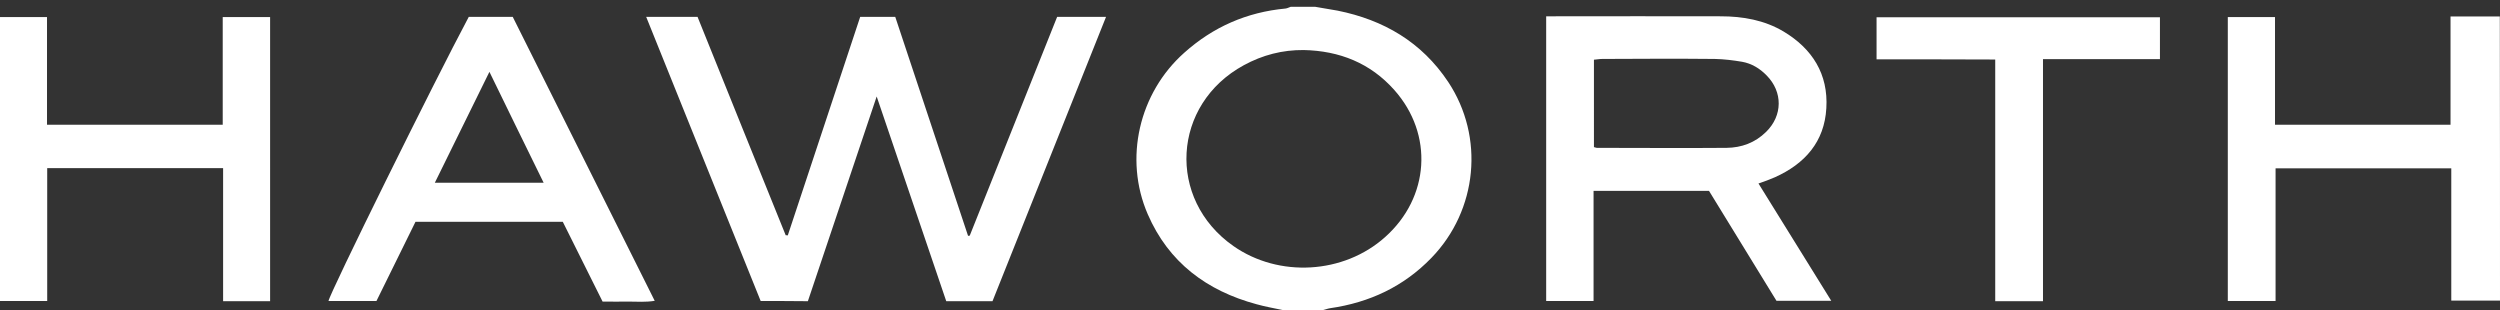 <?xml version="1.0" encoding="UTF-8"?> <svg xmlns="http://www.w3.org/2000/svg" xmlns:xlink="http://www.w3.org/1999/xlink" version="1.1" id="Layer_1" x="0px" y="0px" viewBox="0 0 1318.9 163.6" style="enable-background:new 0 0 1318.9 163.6;" xml:space="preserve"><rect x="0" y="0" width="1318.9" height="163.6" fill="#333333" stroke="none"/> <style type="text/css"> .st0{fill:#FFFFFF;} </style> <g> <path class="st0" d="M693.9,3.6c3.9,0.7,7.8,1.3,11.7,2c24.4,4.9,44.4,16.6,58.4,37.6c19.3,29.1,15.5,67.7-8.8,92.8 c-14.7,15.2-32.7,23.6-53.5,26.6c-1.3,0.2-2.5,0.7-3.8,1c-7,0-14,0-21,0c-4.7-1-9.4-1.8-14-3.1c-26.3-7.1-46.4-22.1-57.4-47.5 c-12.7-29.3-4.6-64,19.3-85.2C640,14.2,657.8,6.4,678.2,4.5c0.9-0.1,1.8-0.6,2.7-0.9C685.2,3.6,689.6,3.6,693.9,3.6z M687.8,26.4 c-11.2-0.1-21.7,2.6-31.6,8c-37.9,20.6-40.8,70.7-5.5,95.4c24,16.8,58.2,14.8,80-4.7c23.5-20.9,25.7-54.2,4.9-77.6 C723,33.3,706.7,26.8,687.8,26.4z"></path> <path class="st0" d="M1318.9,158.6c-8.4,0-16.9,0-25.7,0c0-23.2,0-46.3,0-69.8c-30.9,0-61.5,0-92.7,0c0,23.2,0,46.4,0,70 c-8.7,0-16.8,0-25.2,0c0-50,0-99.7,0-149.8c8.1,0,16.1,0,24.9,0c0,18.7,0,37.6,0,56.8c31.1,0,61.6,0,92.6,0c0-18.8,0-37.7,0-57.1 c9.1,0,17.5,0,26,0C1318.9,58.6,1318.9,108.6,1318.9,158.6z"></path> <path class="st0" d="M401.3,158.8C381.1,108.7,361.1,59,340.9,8.9c9.1,0,17.8,0,27.1,0c15.4,38.2,30.9,76.7,46.5,115.2 c0.4,0,0.7,0,1.1,0.1C428.3,85.8,441,47.5,453.8,8.9c6.1,0,12,0,18.5,0c12.7,38.3,25.6,76.9,38.4,115.5c0.3,0,0.6,0,0.9-0.1 c15.3-38.4,30.7-76.8,46.1-115.4c8.4,0,16.7,0,25.8,0c-20,50.2-39.9,100-59.9,150c-8.1,0-16,0-24.4,0 c-12.1-35.6-24.2-71.3-36.7-108c-12.3,36.6-24.3,72.2-36.3,108C417.7,158.8,409.6,158.8,401.3,158.8z"></path> <path class="st0" d="M142.5,158.9c-8.3,0-16.3,0-24.8,0c0-23.5,0-46.7,0-70.2c-31.1,0-61.7,0-92.8,0c0,23.3,0,46.6,0,70.1 c-8.6,0-16.7,0-25,0C0,108.9,0,59.1,0,9c8,0,16.1,0,24.8,0c0,18.7,0,37.6,0,56.8c31.1,0,61.7,0,92.7,0c0-18.9,0-37.7,0-56.8 c8.5,0,16.6,0,25,0C142.5,58.8,142.5,108.6,142.5,158.9z"></path> <path class="st0" d="M317.9,159.1c-7.1-14.3-14-28.1-21-42.1c-25.9,0-51.7,0-77.7,0c-6.8,13.8-13.7,27.7-20.6,41.8 c-8.4,0-16.9,0-25.3,0c0.5-3.9,55.9-116,74-149.9c7.4,0,15,0,23.2,0c24.8,49.5,49.7,99.3,74.9,149.8c-4.9,0.8-9.3,0.4-13.7,0.4 C327.3,159.2,322.8,159.1,317.9,159.1z M286.8,96.4c-9.5-19.4-18.9-38.5-28.6-58.5c-9.9,20-19.2,39-28.8,58.5 C248.8,96.4,267.5,96.4,286.8,96.4z"></path> <path class="st0" d="M840.7,100.7c0,19.5,0,38.6,0,58.1c-8.5,0-16.5,0-25,0c0-50,0-99.9,0-150.2c1.7,0,3.1,0,4.6,0 c29.2,0,58.3-0.1,87.5,0c11.6,0,23,2,33.1,8c15.2,9.1,23.7,22.5,22.6,40.5c-1,17.7-11.3,29.3-27.1,36.4c-1.4,0.6-2.8,1.1-4.2,1.7 c-1.4,0.5-2.8,1-4.5,1.6c12.8,20.6,25.4,41,38.4,61.9c-9.9,0-19.3,0-28.9,0c-11.8-19.2-23.6-38.5-35.6-58 C881.7,100.7,861.6,100.7,840.7,100.7z M840.9,77.6c0.8,0.2,1.2,0.4,1.5,0.4c22.8,0,45.6,0.2,68.5,0c7.9-0.1,15-2.7,20.8-8.4 c8.8-8.6,8.9-21.1,0.3-29.8c-3.6-3.7-7.9-6.3-12.9-7.2c-4.7-0.8-9.6-1.4-14.4-1.5c-19.8-0.2-39.6-0.1-59.5,0 c-1.4,0-2.8,0.3-4.3,0.4C840.9,47.1,840.9,62.3,840.9,77.6z"></path> <path class="st0" d="M990,31.3c0-7.9,0-14.9,0-22.2c49.7,0,99.4,0,149.5,0c0,7.1,0,14.3,0,22.1c-20.4,0-40.8,0-61.7,0 c0,42.8,0,85.1,0,127.7c-8.5,0-16.6,0-25.2,0c0-42.5,0-84.7,0-127.5C1031.6,31.3,1011.1,31.3,990,31.3z"></path> </g> </svg> 